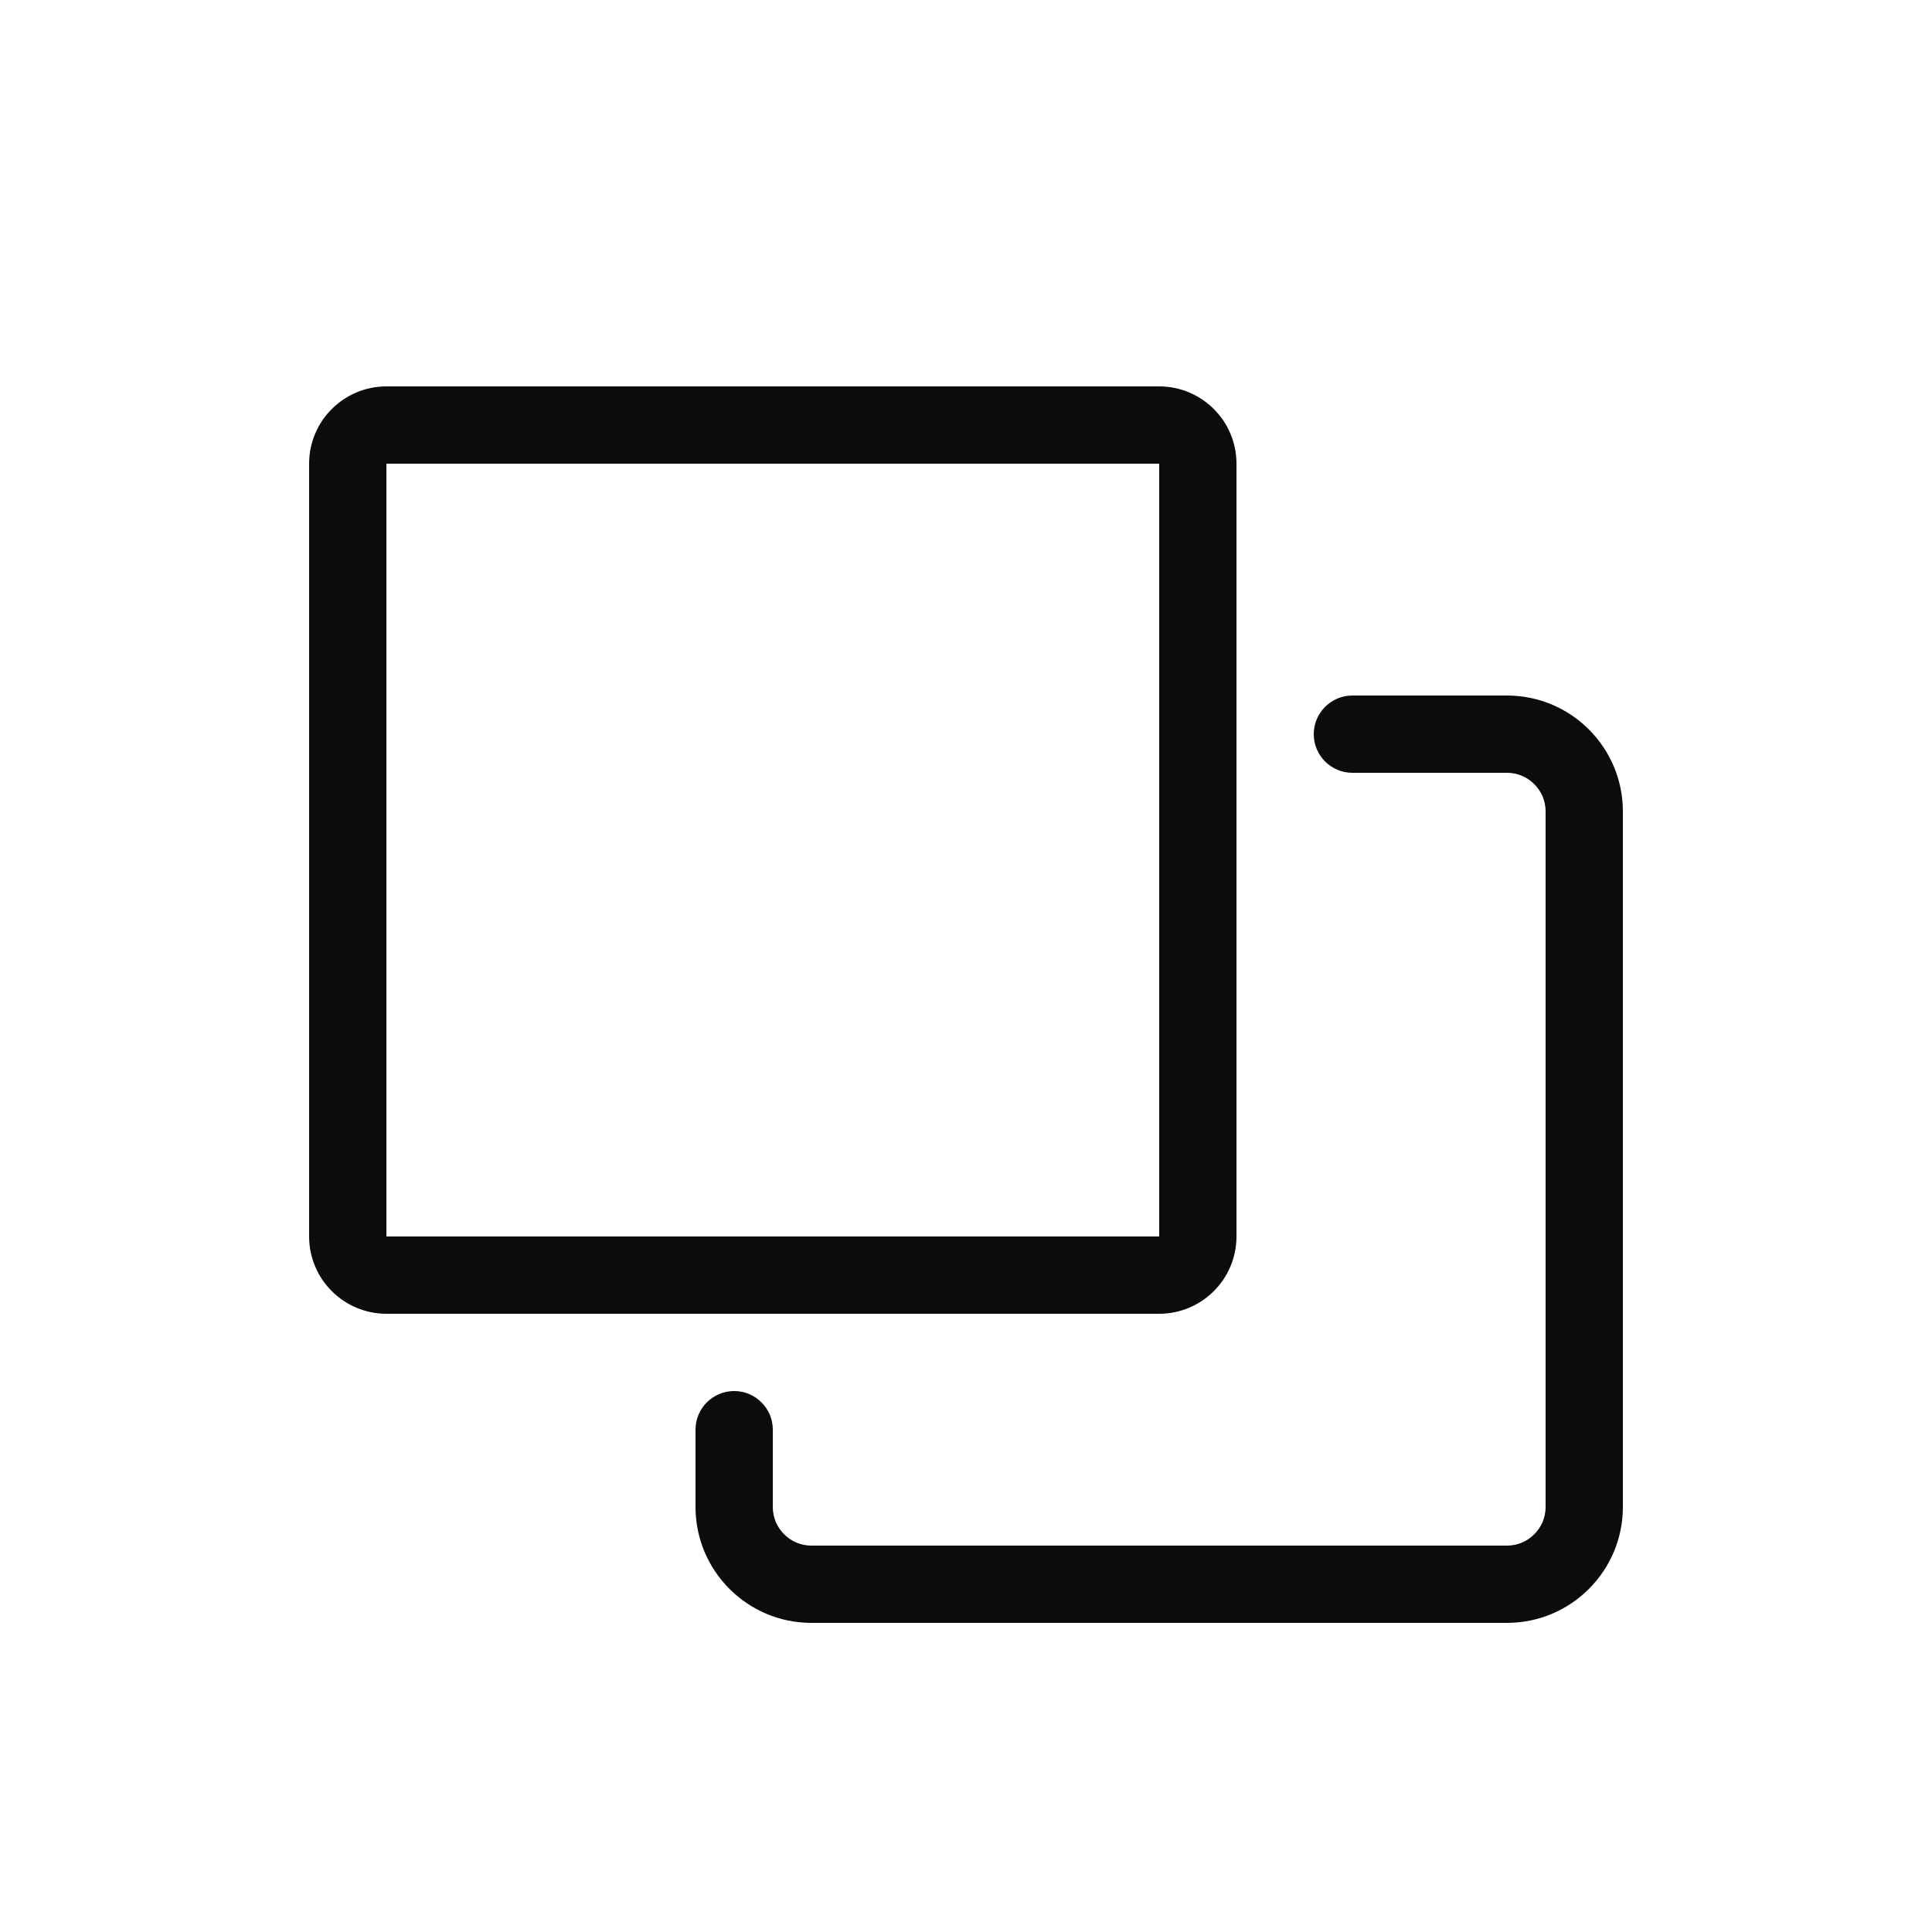 <svg width="25" height="25" viewBox="0 0 25 25" fill="none" xmlns="http://www.w3.org/2000/svg">
<path fill-rule="evenodd" clip-rule="evenodd" d="M5 6H15V16H5L5 6ZM4 6C4 5.448 4.448 5 5 5H15C15.552 5 16 5.448 16 6V16C16 16.552 15.552 17 15 17H5C4.448 17 4 16.552 4 16V6ZM17.5 10H19.5C19.776 10 20 10.224 20 10.5V19.5C20 19.776 19.776 20 19.5 20H10.5C10.224 20 10 19.776 10 19.5V18.5C10 18.224 9.776 18 9.5 18C9.224 18 9 18.224 9 18.5V19.5C9 20.328 9.672 21 10.5 21H19.5C20.328 21 21 20.328 21 19.5V10.5C21 9.672 20.328 9 19.5 9H17.5C17.224 9 17 9.224 17 9.5C17 9.776 17.224 10 17.5 10Z" fill="#0A0C0D"/>
</svg>
